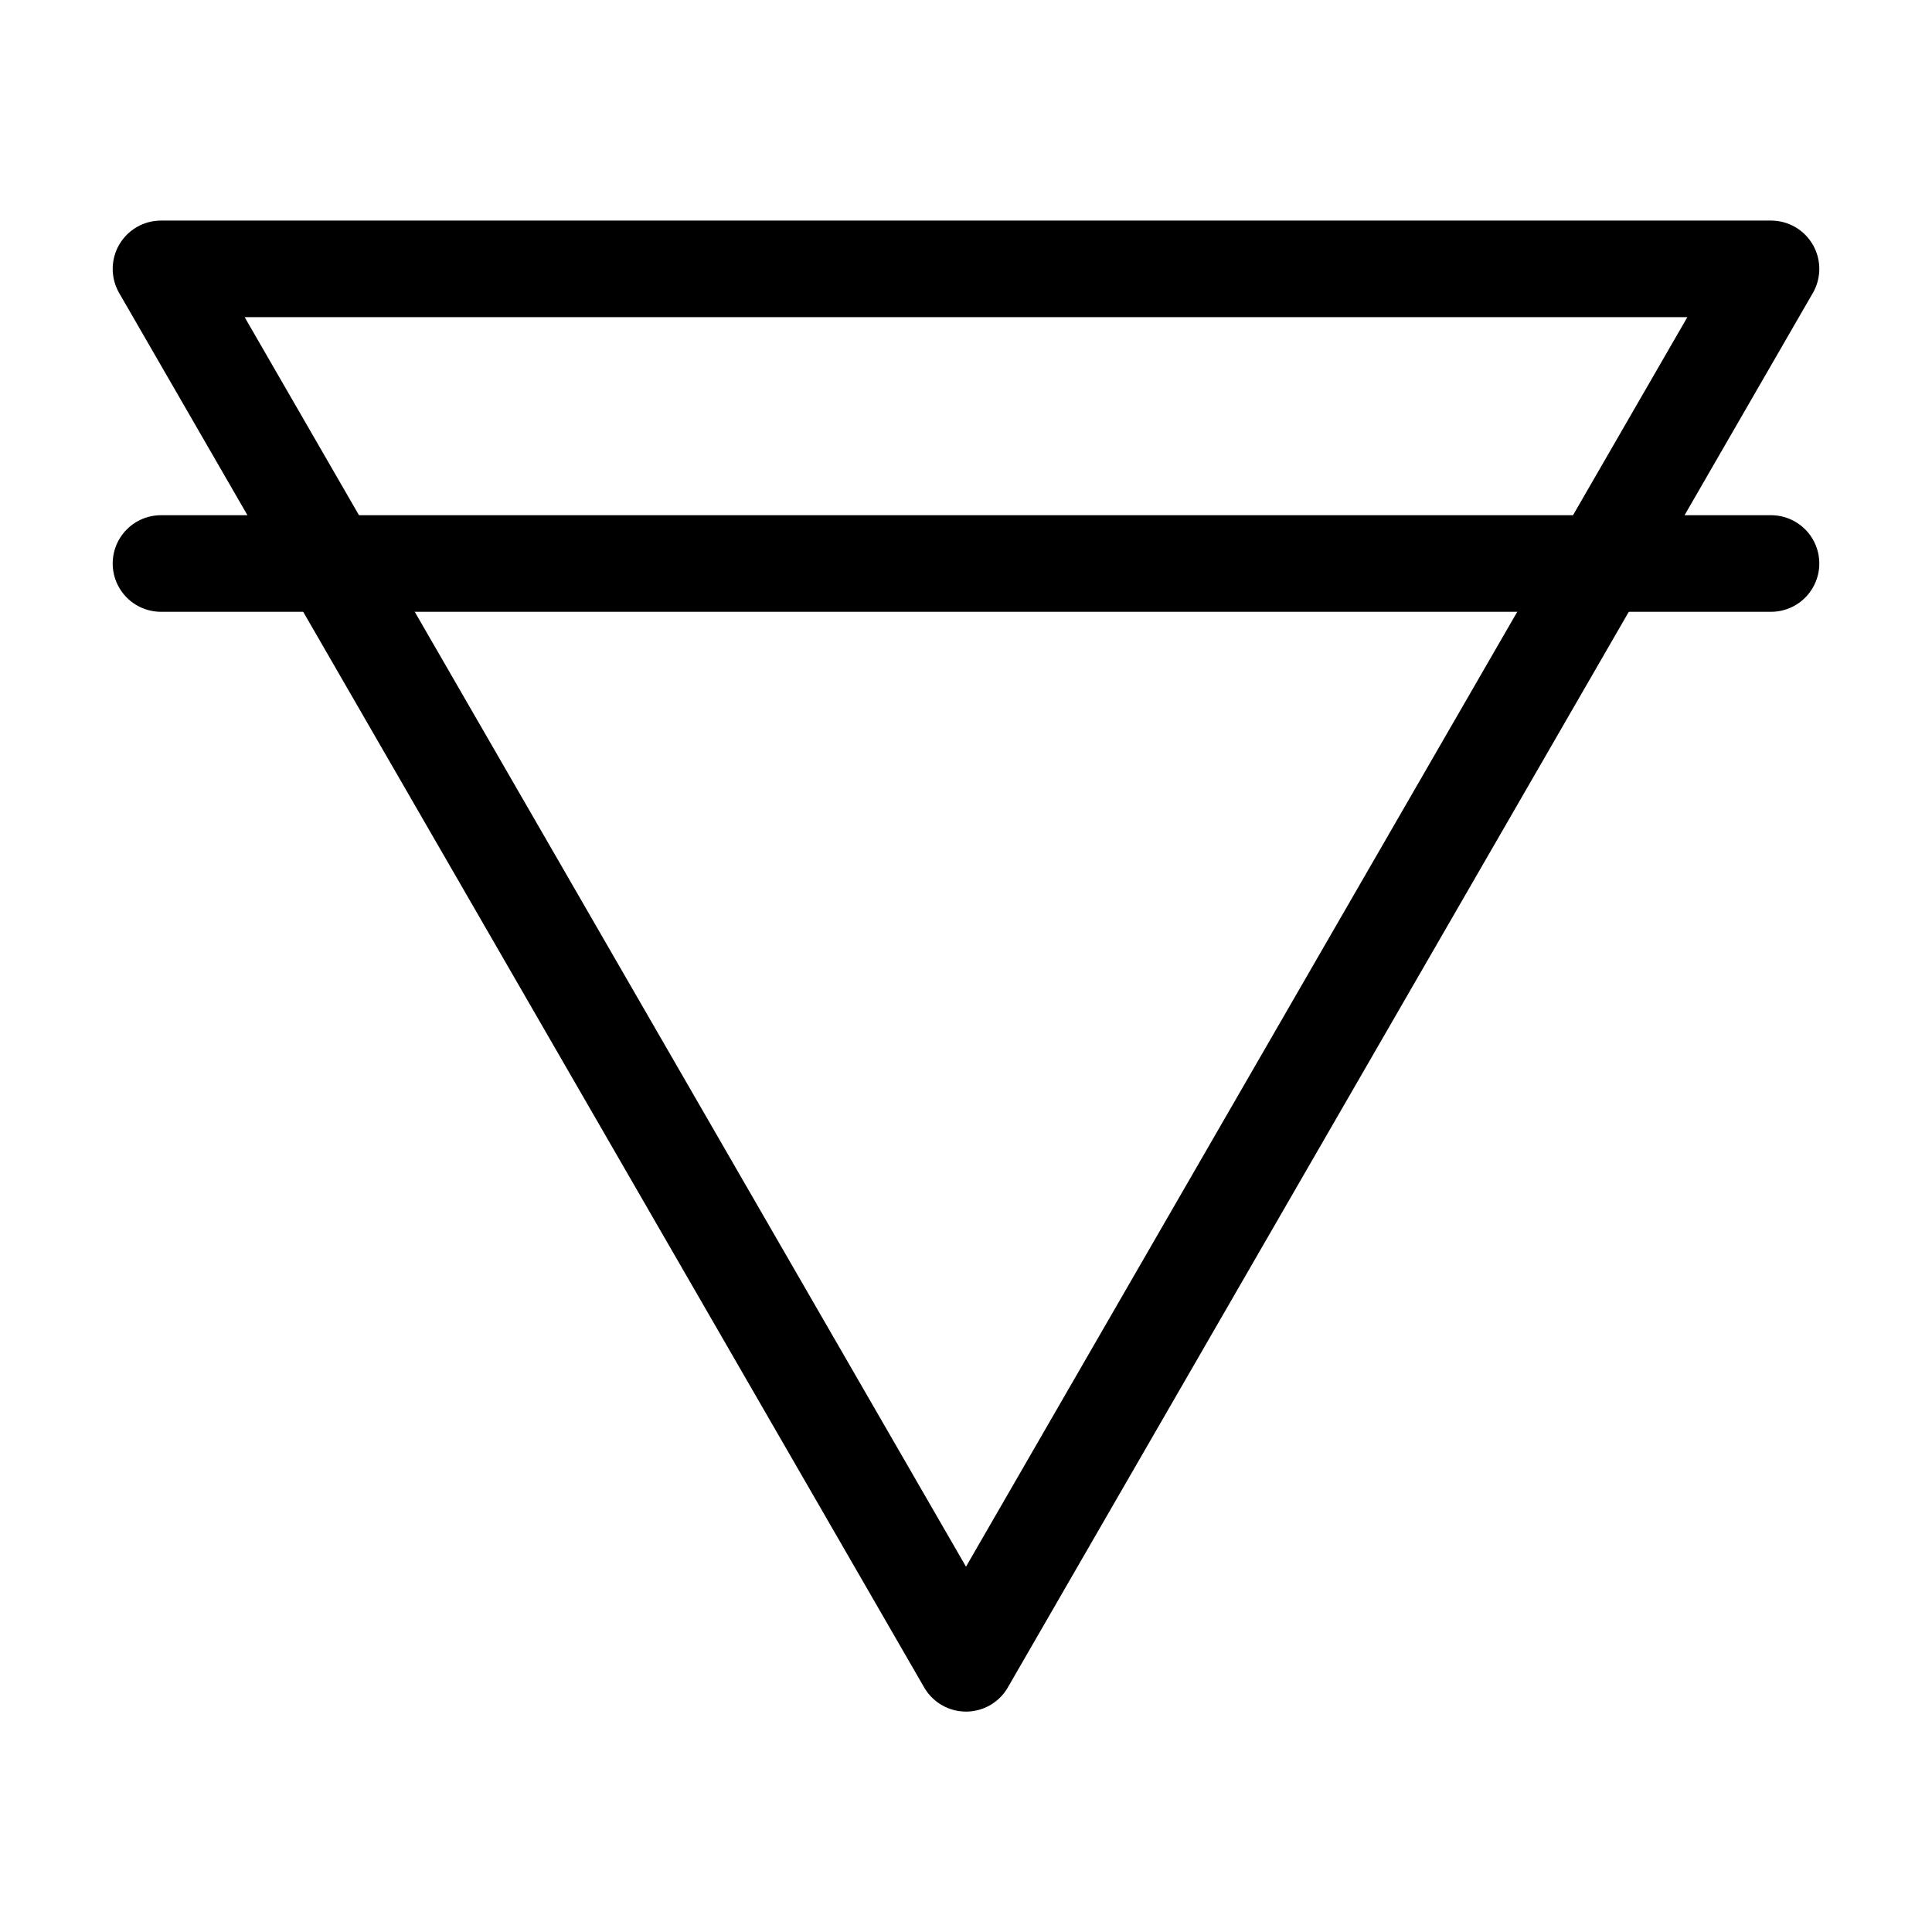 <svg xmlns="http://www.w3.org/2000/svg" width="16" height="16" viewBox="0 0 12 12"><path style="fill:none;stroke:#000;stroke-width:.6;stroke-linecap:round;stroke-linejoin:round;stroke-miterlimit:10;stroke-dasharray:none;stroke-opacity:1" d="m-.593 12.45-5-8.661M-.593 12.45h-10M-10.593 12.45l5-8.661" transform="matrix(1 0 0 -1 11.593 14.12)"/><path d="M1 3.5h10" style="fill:none;stroke:#000;stroke-width:.6;stroke-linecap:round;stroke-linejoin:round;stroke-miterlimit:4;stroke-dasharray:none;stroke-opacity:1"/></svg>
